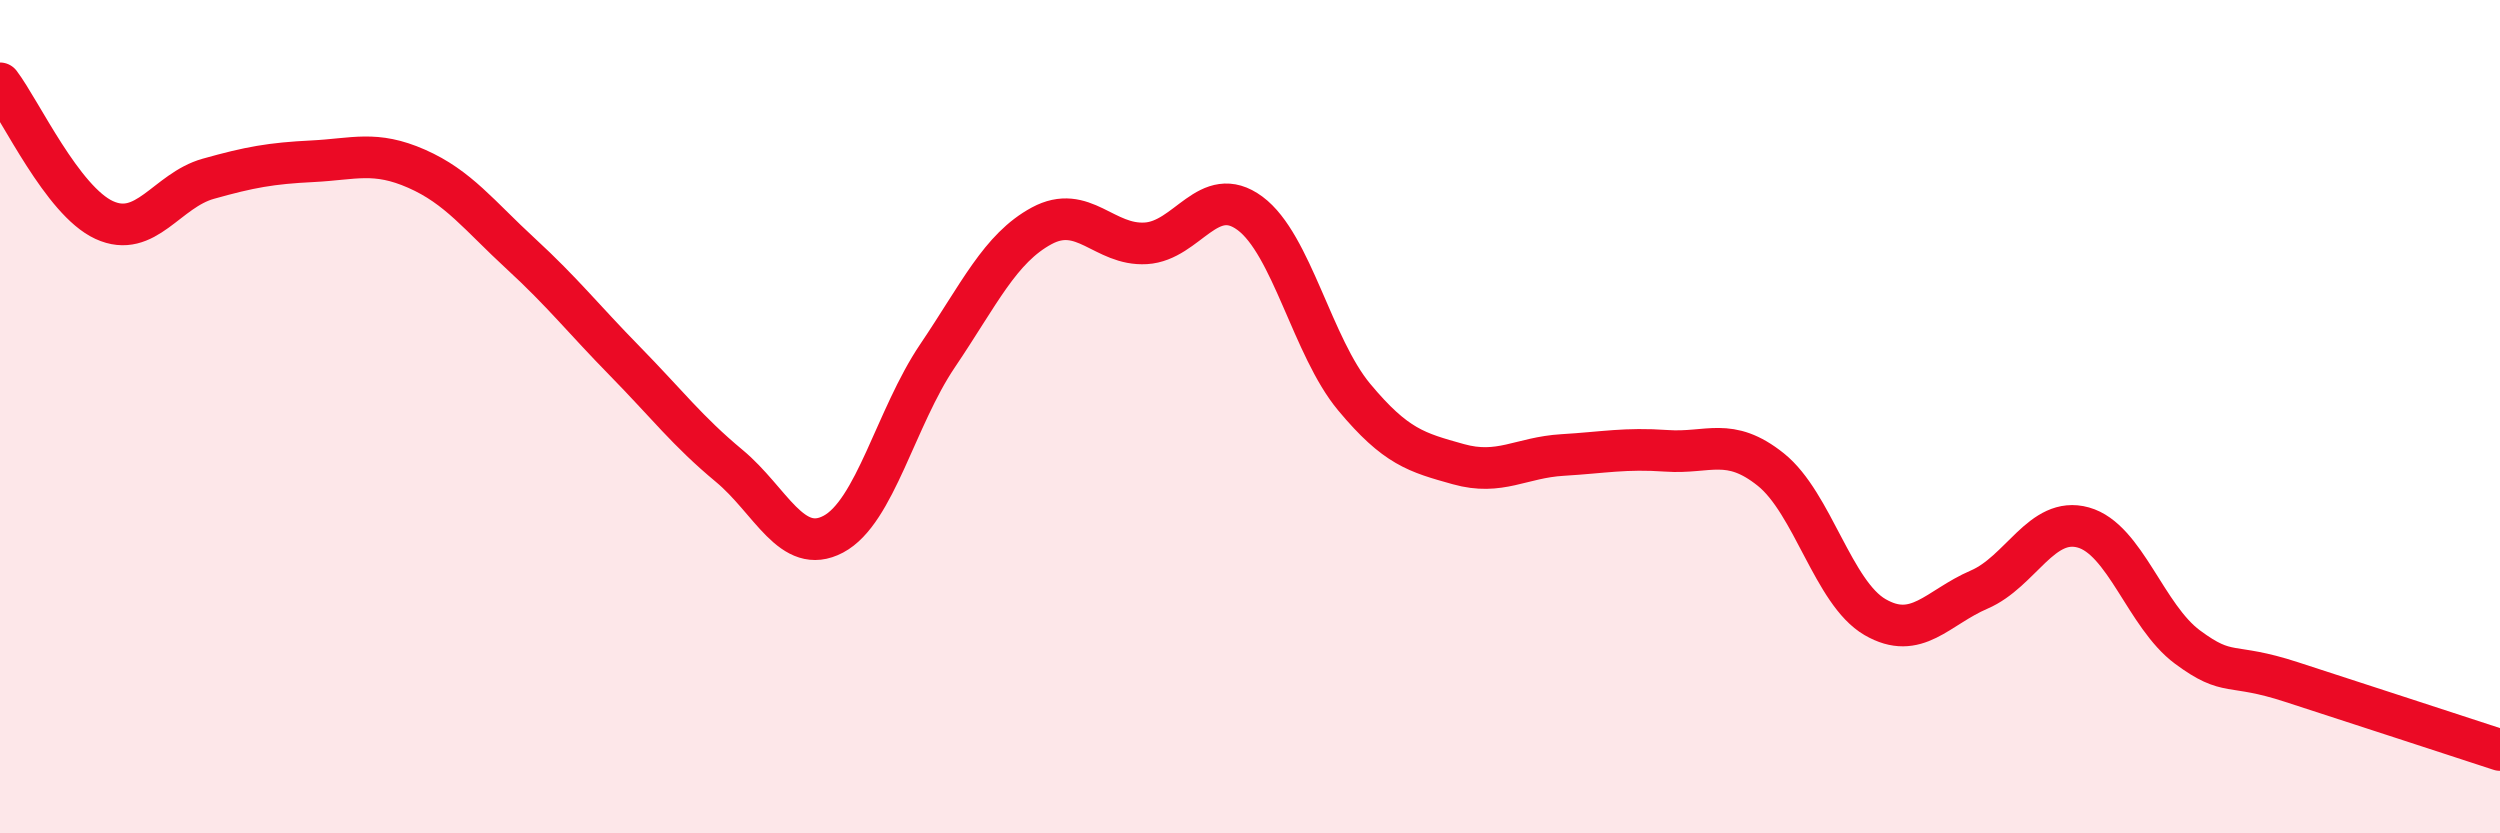 
    <svg width="60" height="20" viewBox="0 0 60 20" xmlns="http://www.w3.org/2000/svg">
      <path
        d="M 0,2 C 0.5,2.66 1.5,4.82 2.5,5.28 C 3.5,5.74 4,4.57 5,4.29 C 6,4.01 6.5,3.92 7.5,3.87 C 8.5,3.82 9,3.61 10,4.05 C 11,4.49 11.5,5.17 12.5,6.09 C 13.5,7.01 14,7.65 15,8.67 C 16,9.69 16.5,10.35 17.5,11.18 C 18.5,12.01 19,13.35 20,12.82 C 21,12.29 21.5,10.02 22.5,8.54 C 23.5,7.06 24,5.96 25,5.42 C 26,4.88 26.5,5.9 27.5,5.84 C 28.5,5.78 29,4.38 30,5.12 C 31,5.86 31.5,8.33 32.5,9.53 C 33.5,10.73 34,10.86 35,11.14 C 36,11.42 36.5,10.98 37.5,10.92 C 38.5,10.86 39,10.75 40,10.82 C 41,10.89 41.5,10.47 42.5,11.27 C 43.5,12.07 44,14.23 45,14.81 C 46,15.39 46.5,14.58 47.5,14.15 C 48.5,13.72 49,12.38 50,12.66 C 51,12.94 51.5,14.79 52.5,15.53 C 53.5,16.27 53.5,15.88 55,16.37 C 56.5,16.86 59,17.67 60,18L60 20L0 20Z"
        fill="#EB0A25"
        opacity="0.1"
        stroke-linecap="round"
        stroke-linejoin="round"
      />
      <path
        d="M 0,2 C 0.5,2.66 1.5,4.82 2.5,5.28 C 3.5,5.74 4,4.57 5,4.29 C 6,4.01 6.5,3.92 7.5,3.87 C 8.5,3.82 9,3.61 10,4.05 C 11,4.49 11.5,5.17 12.5,6.09 C 13.5,7.01 14,7.65 15,8.67 C 16,9.69 16.5,10.35 17.5,11.18 C 18.5,12.01 19,13.35 20,12.82 C 21,12.29 21.5,10.02 22.5,8.54 C 23.5,7.06 24,5.96 25,5.42 C 26,4.88 26.5,5.9 27.5,5.84 C 28.5,5.78 29,4.38 30,5.12 C 31,5.86 31.5,8.33 32.5,9.53 C 33.5,10.73 34,10.86 35,11.14 C 36,11.42 36.5,10.98 37.5,10.92 C 38.5,10.86 39,10.75 40,10.82 C 41,10.89 41.5,10.47 42.5,11.27 C 43.5,12.07 44,14.23 45,14.81 C 46,15.39 46.5,14.58 47.5,14.15 C 48.5,13.72 49,12.38 50,12.66 C 51,12.94 51.5,14.79 52.5,15.53 C 53.5,16.27 53.5,15.88 55,16.37 C 56.5,16.86 59,17.67 60,18"
        stroke="#EB0A25"
        stroke-width="1"
        fill="none"
        stroke-linecap="round"
        stroke-linejoin="round"
      />
    </svg>
  